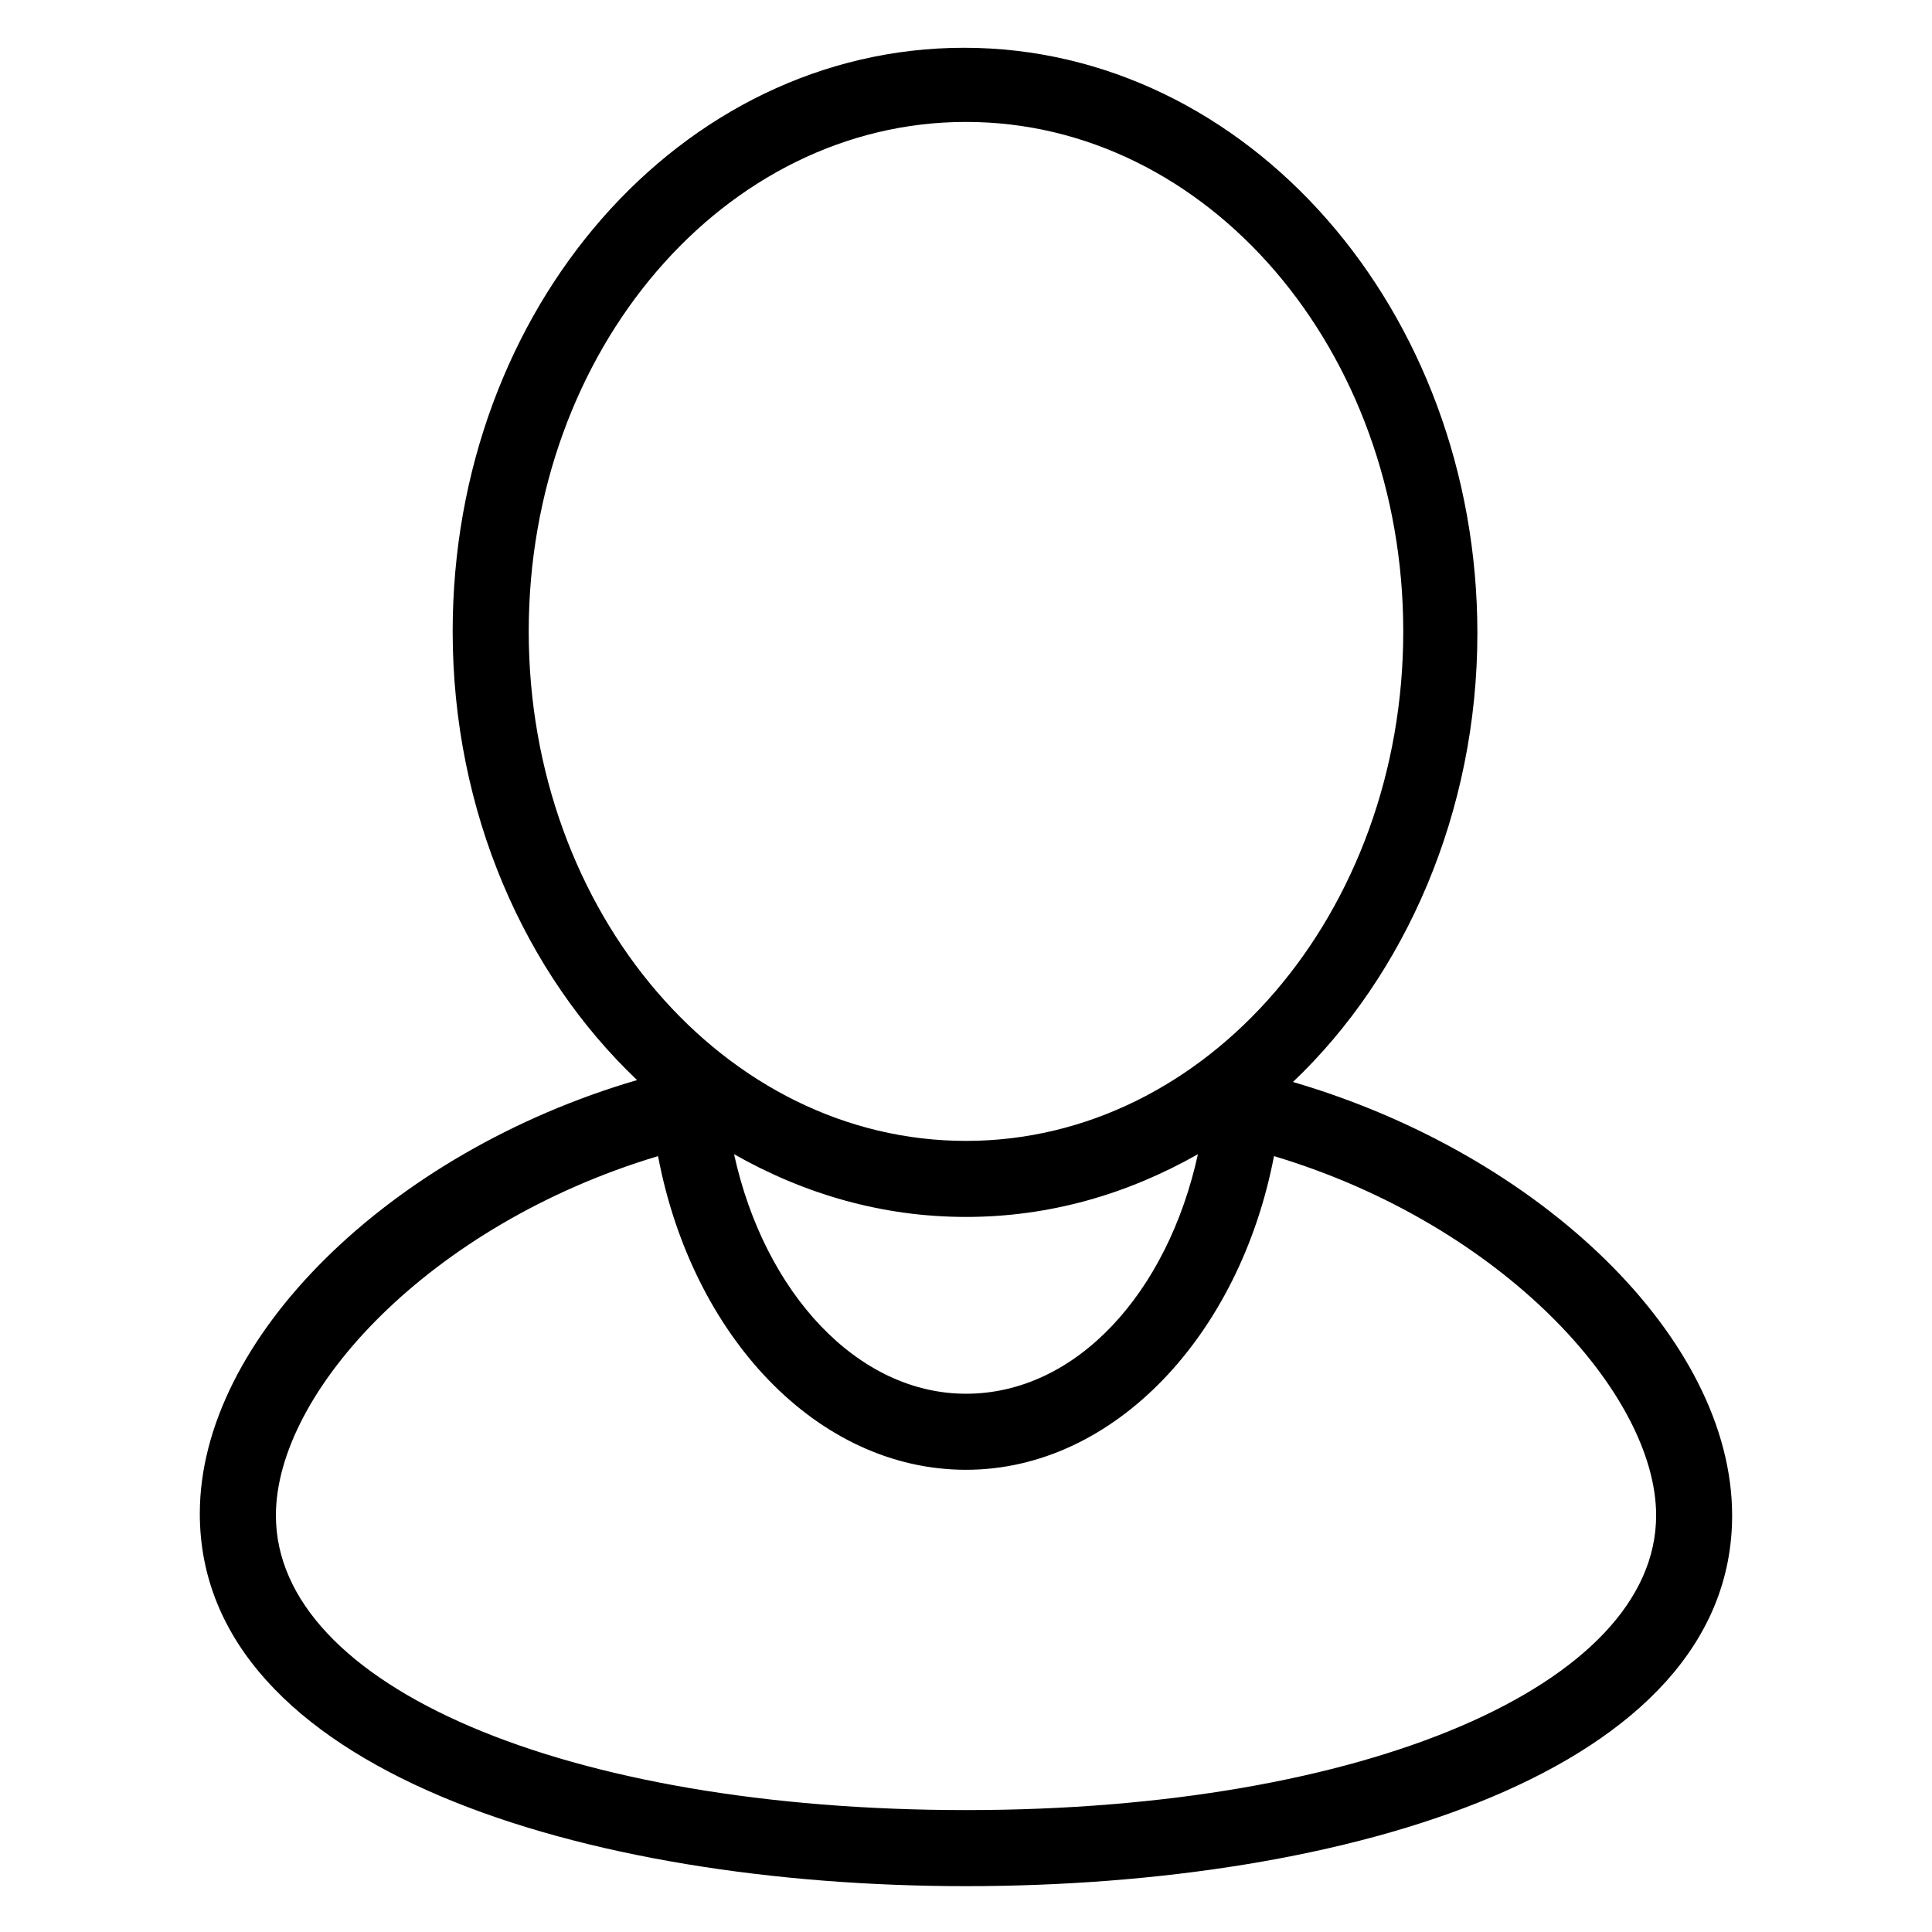 <?xml version="1.0" encoding="UTF-8"?>
<!-- The Best Svg Icon site in the world: iconSvg.co, Visit us! https://iconsvg.co -->
<svg fill="#000000" width="800px" height="800px" version="1.1" viewBox="144 144 512 512" xmlns="http://www.w3.org/2000/svg">
 <path d="m486.65 430.73c29.727-28.215 48.871-71.539 48.871-118.9 0-85.648-60.961-155.17-136.03-155.17-75.07 0-135.53 69.02-135.53 154.67 0 47.863 19.145 90.688 48.871 118.9-65.496 19.145-115.88 68.52-115.88 114.87 0 68.016 102.27 98.75 203.04 98.75s203.04-30.23 203.04-98.242c0-46.855-50.887-95.727-116.38-114.87zm-86.652 35.77c22.168 0 42.824-6.047 61.465-16.625-8.062 36.777-32.242 63.48-61.465 63.48-28.719 0-53.402-26.703-61.465-63.48 18.641 10.582 39.297 16.625 61.465 16.625zm-115.88-155.17c0-74.562 51.895-135.02 115.88-135.02s115.88 60.457 115.88 135.02-51.895 135.02-115.88 135.02c-63.984 0-115.88-60.457-115.88-135.02zm115.88 312.36c-105.8 0-182.88-32.746-182.88-78.09 0-32.746 40.809-77.082 101.27-95.219 9.07 47.863 42.32 83.129 81.617 83.129s72.547-35.77 81.617-83.129c60.457 18.137 101.27 62.977 101.27 95.219 0 44.836-77.086 78.09-182.88 78.09z"/>
</svg>